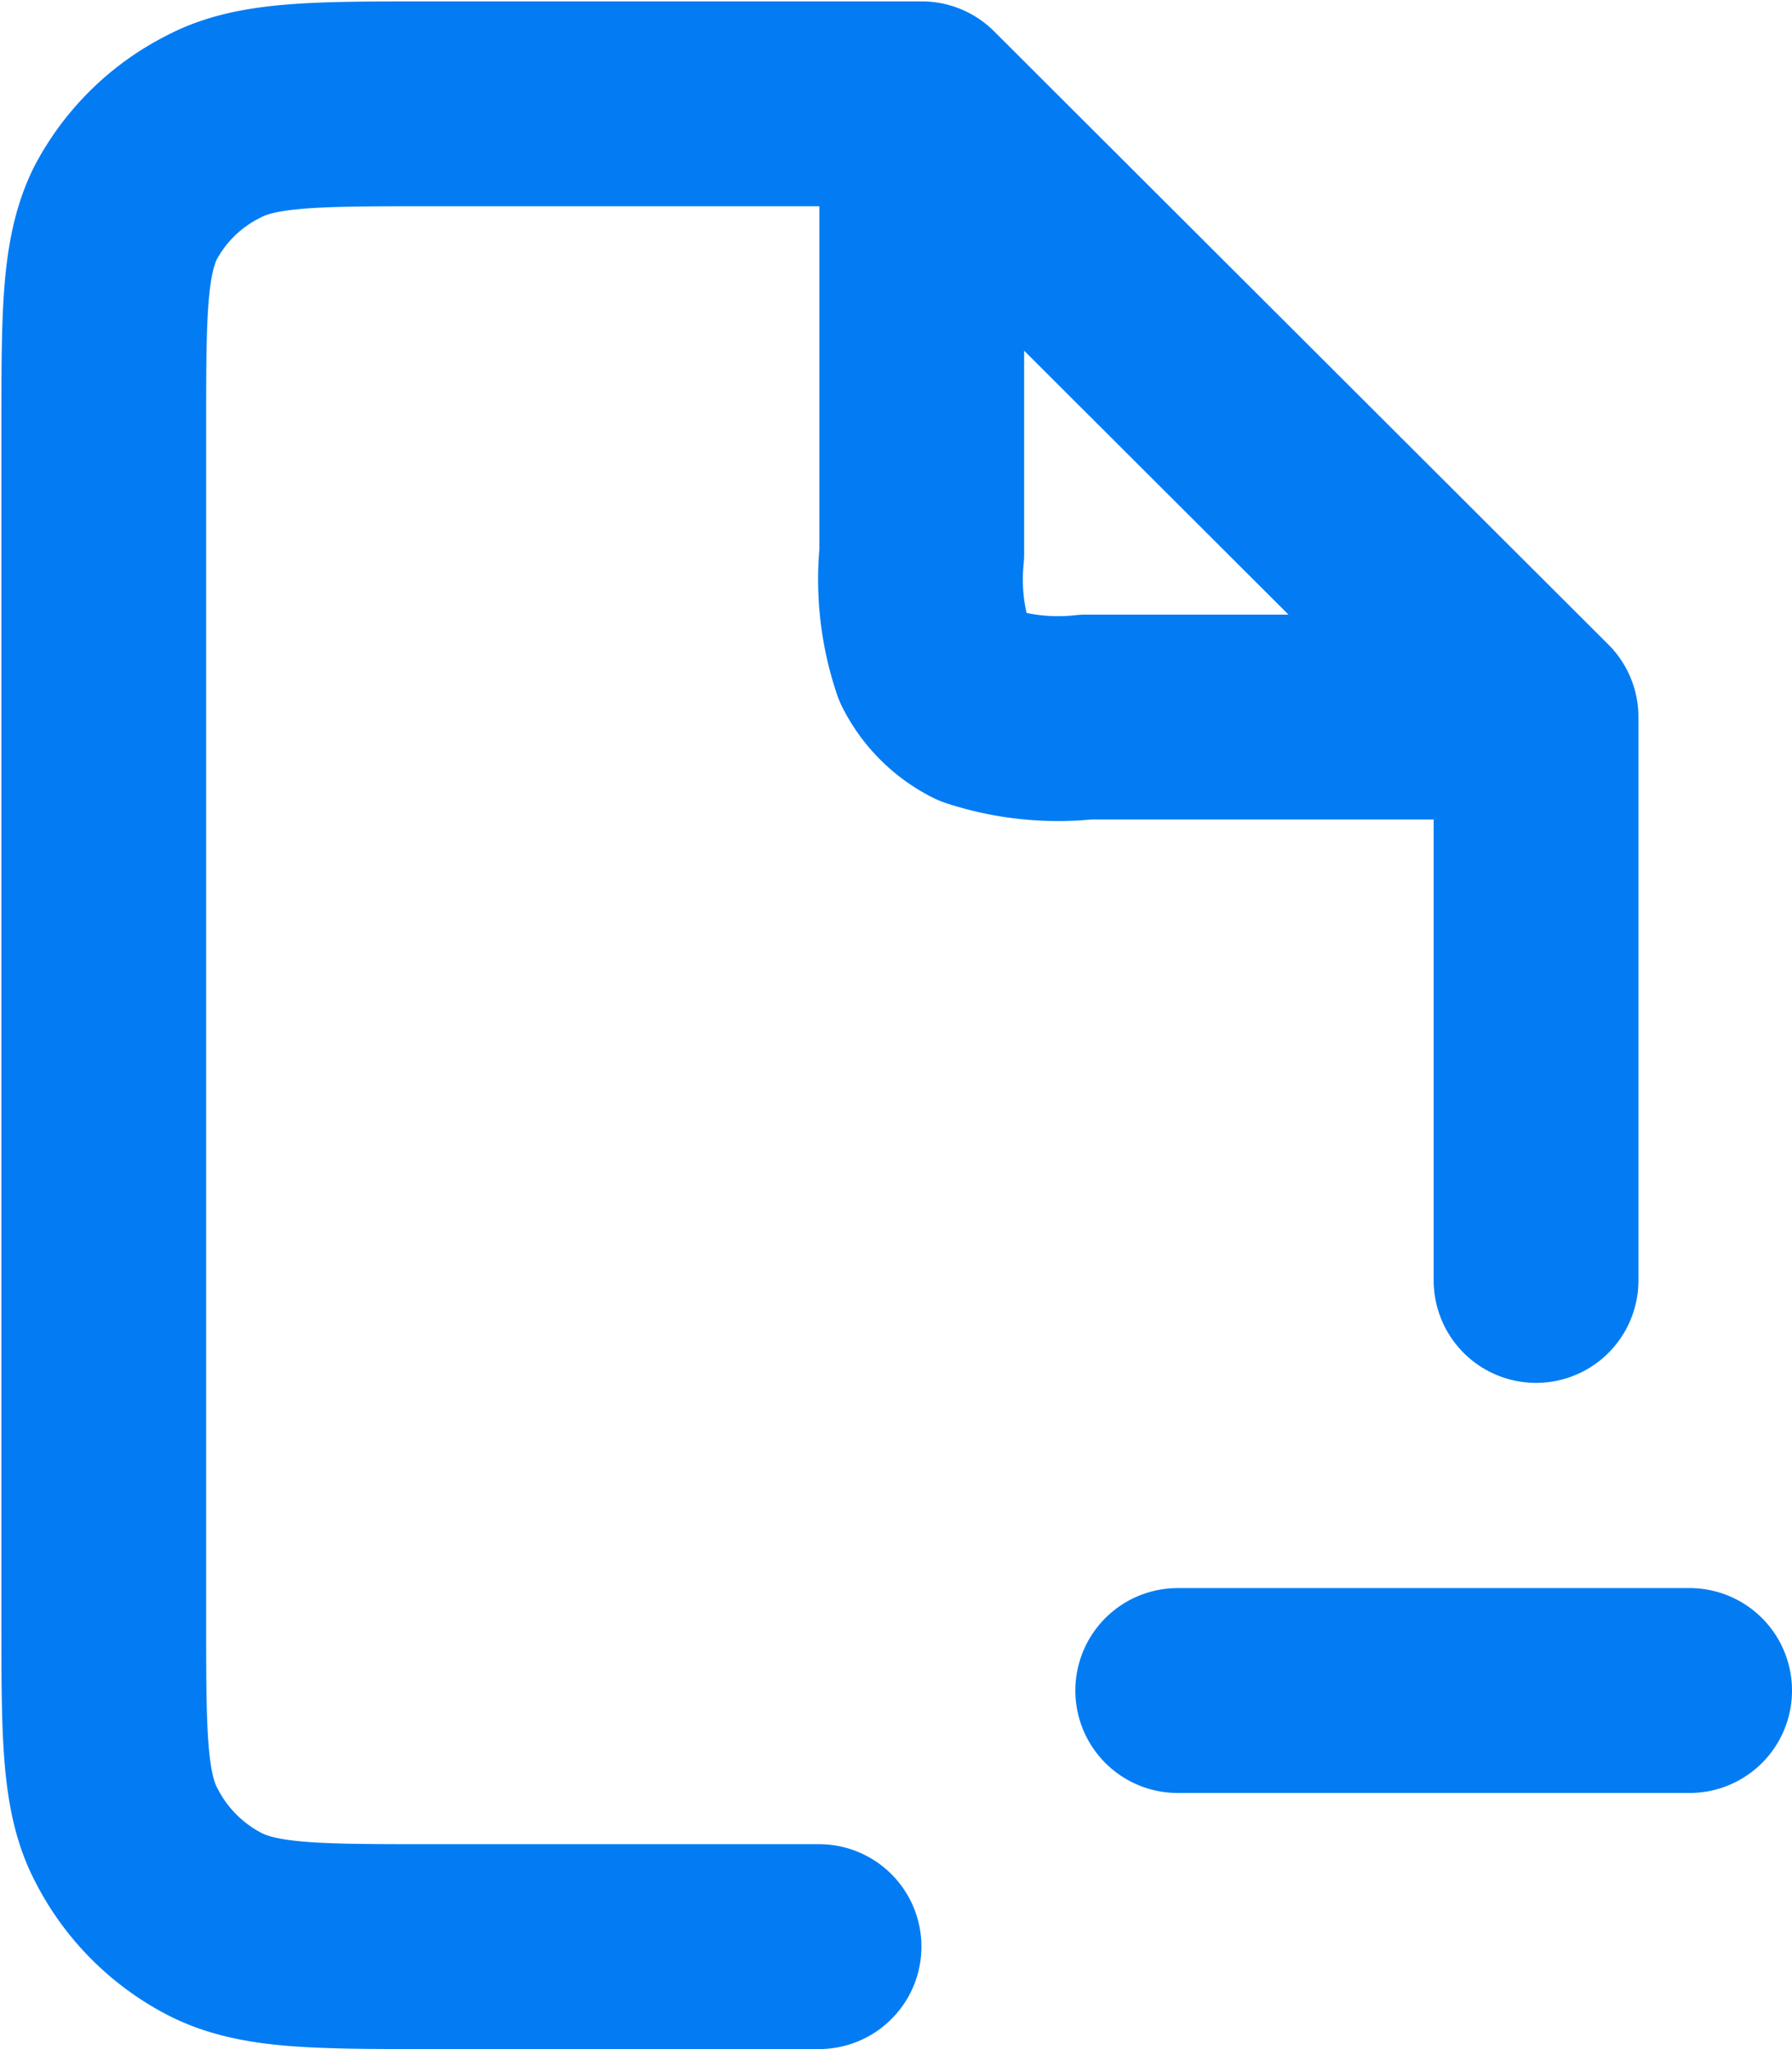 <svg xmlns="http://www.w3.org/2000/svg" viewBox="0 0 51.81 59.21"><defs><style>.cls-1{fill:none;stroke:#037cf3;stroke-linecap:round;stroke-linejoin:round;stroke-width:5.92px;}</style></defs><g id="Layer_2" data-name="Layer 2"><g id="GFX"><path class="cls-1" d="M26.65,3H12.43c-3.31,0-5,0-6.24.65A5.85,5.85,0,0,0,3.61,6.19C3,7.46,3,9.12,3,12.43V46.78c0,3.31,0,5,.65,6.24a5.92,5.92,0,0,0,2.58,2.59c1.27.64,2.93.64,6.24.64H23.68M26.65,3,44.41,20.72M26.65,3V16A7.42,7.42,0,0,0,27,19.11a2.93,2.93,0,0,0,1.29,1.29,7.42,7.42,0,0,0,3.12.32h13m0,0V37M34.05,48.85h14.8"></path></g></g></svg>